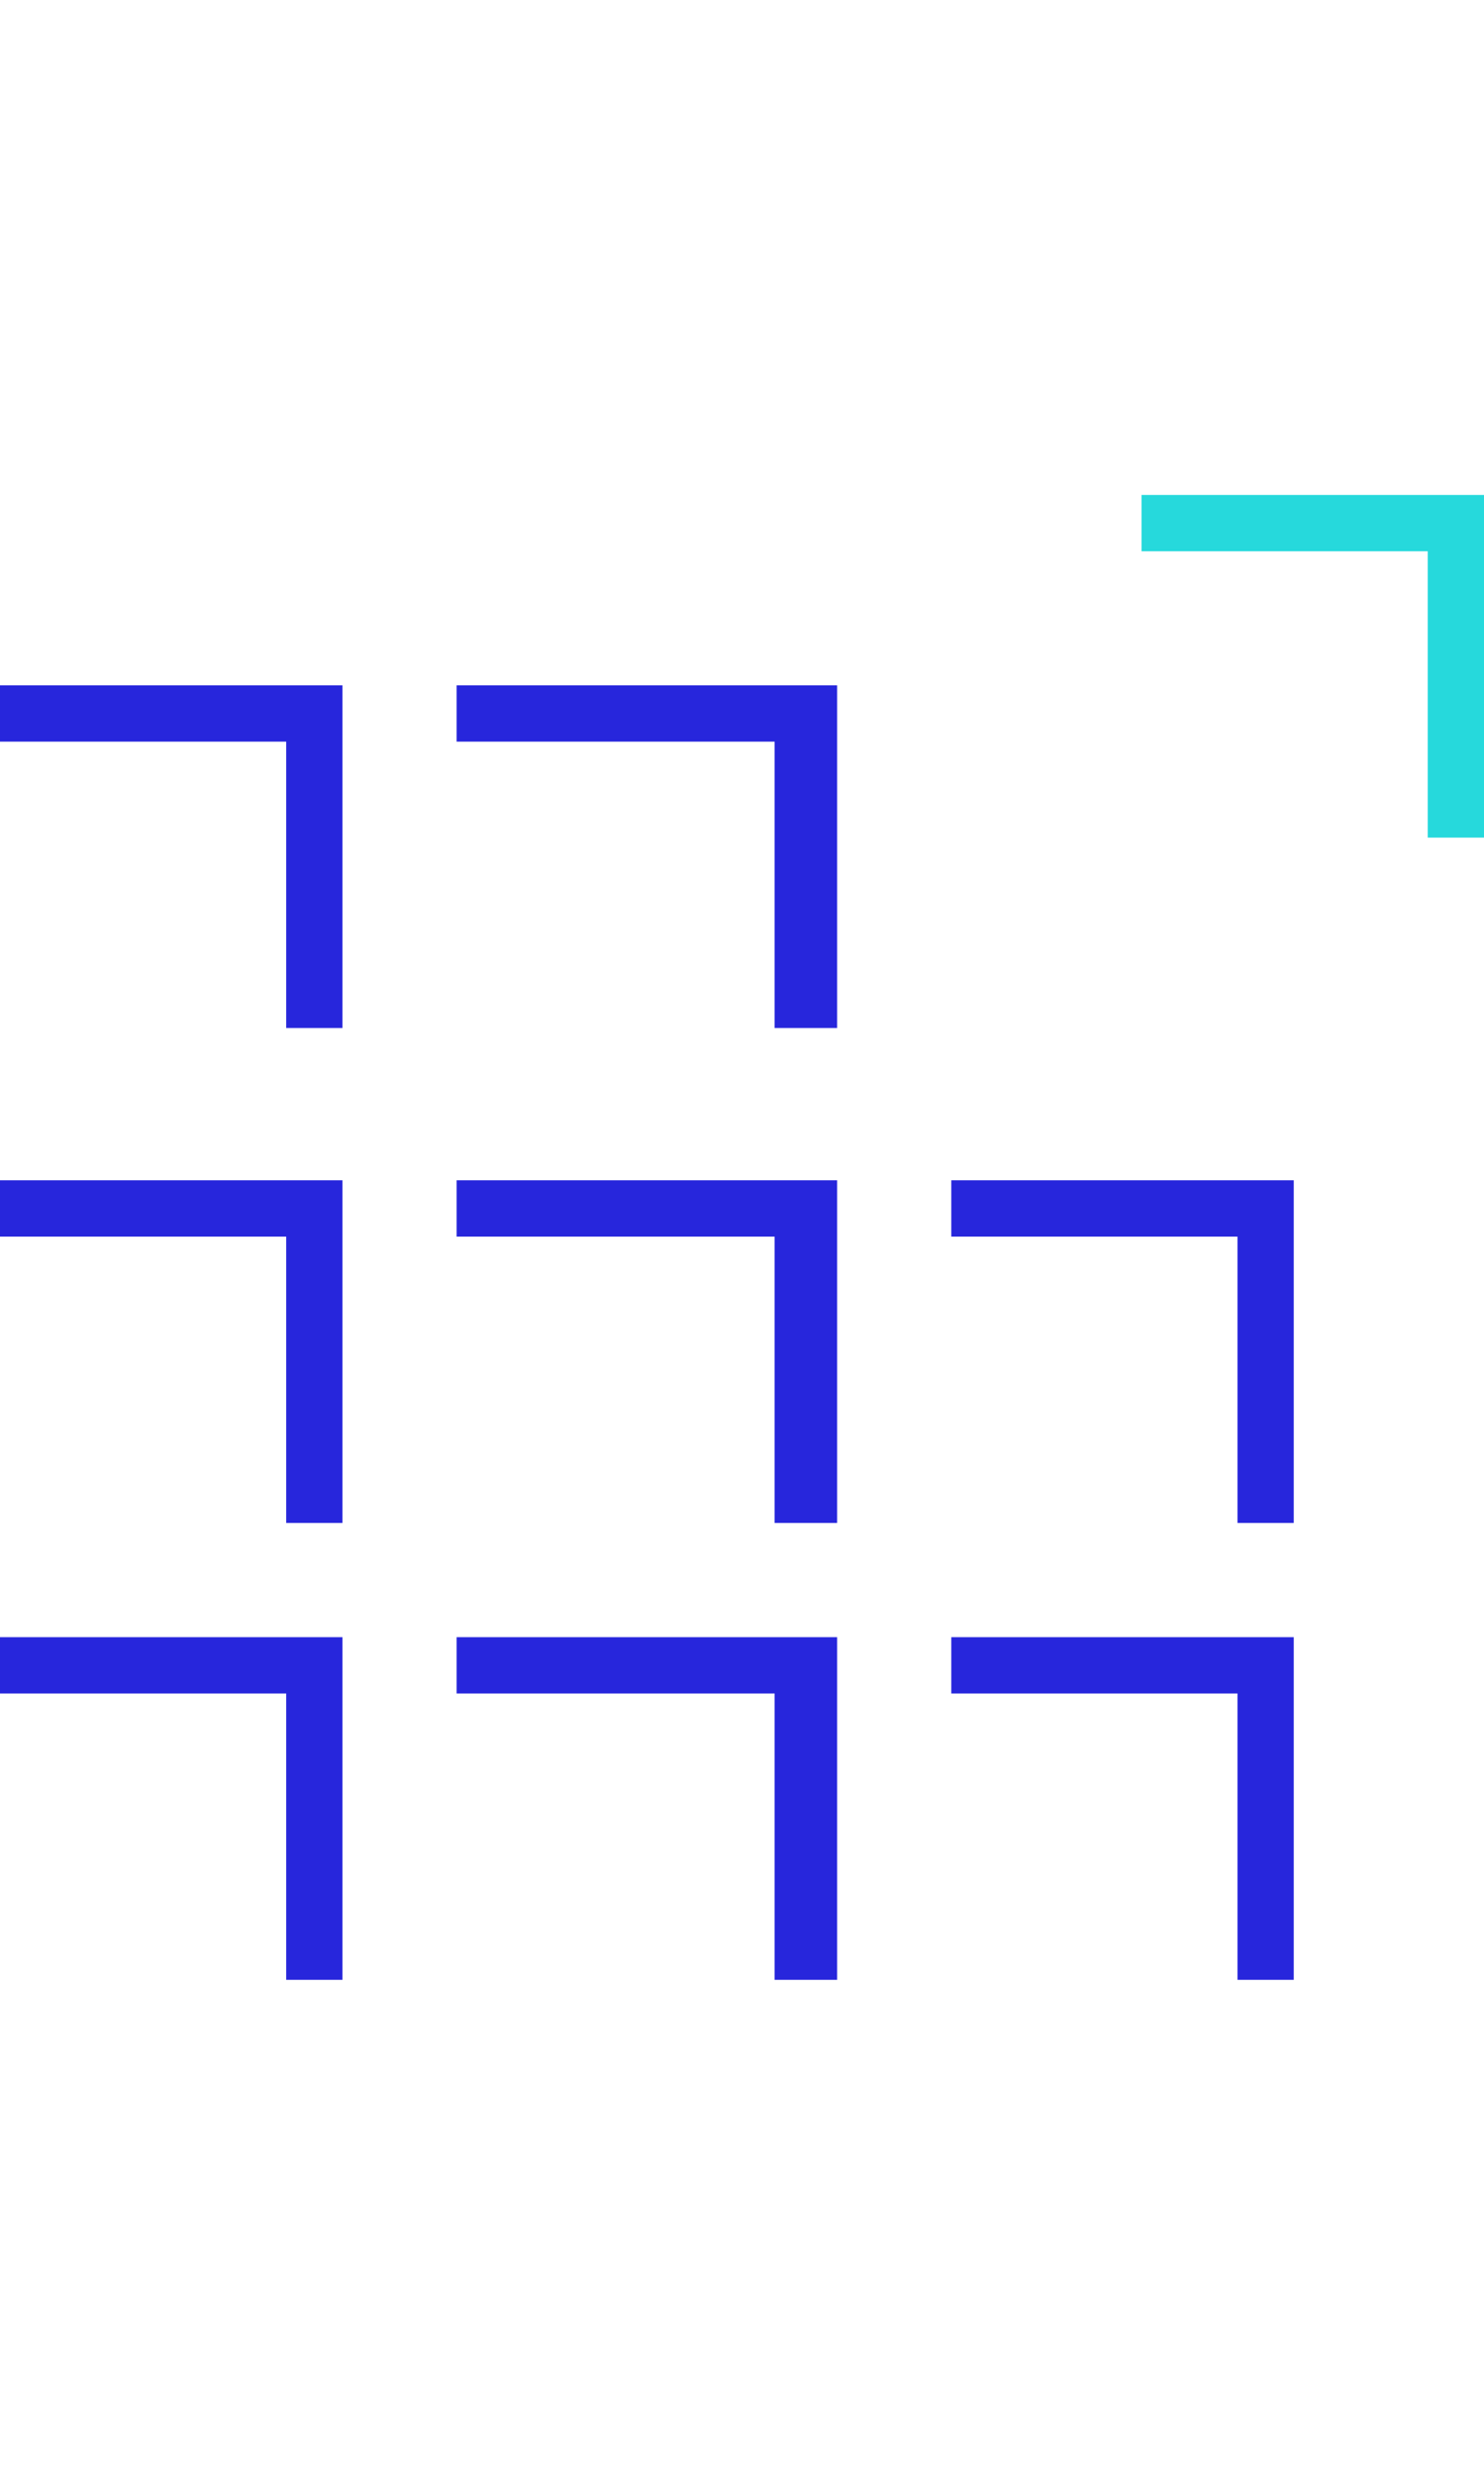 <?xml version="1.0" encoding="UTF-8"?> <svg xmlns="http://www.w3.org/2000/svg" width="39" height="65" viewBox="0 0 39 65"><g fill="none" fill-rule="evenodd" transform="translate(0 13)"><polygon fill="#2726DC" points="9 39 7.521 39 7.521 31.479 0 31.479 0 30 9 30"></polygon><polygon fill="#2726DC" points="22 39 20.357 39 20.357 31.479 12 31.479 12 30 22 30"></polygon><polygon fill="#2726DC" points="34 39 32.521 39 32.521 31.479 25 31.479 25 30 34 30"></polygon><polygon fill="#2726DC" points="9 27 7.521 27 7.521 19.479 0 19.479 0 18 9 18"></polygon><polygon fill="#2726DC" points="22 27 20.357 27 20.357 19.479 12 19.479 12 18 22 18"></polygon><polygon fill="#2726DC" points="34 27 32.521 27 32.521 19.479 25 19.479 25 18 34 18"></polygon><polygon fill="#2726DC" points="9 14 7.521 14 7.521 6.479 0 6.479 0 5 9 5"></polygon><polygon fill="#2726DC" points="22 14 20.357 14 20.357 6.479 12 6.479 12 5 22 5"></polygon><polygon fill="#26D9DC" points="39 9 37.521 9 37.521 1.479 30 1.479 30 0 39 0"></polygon></g></svg> 
